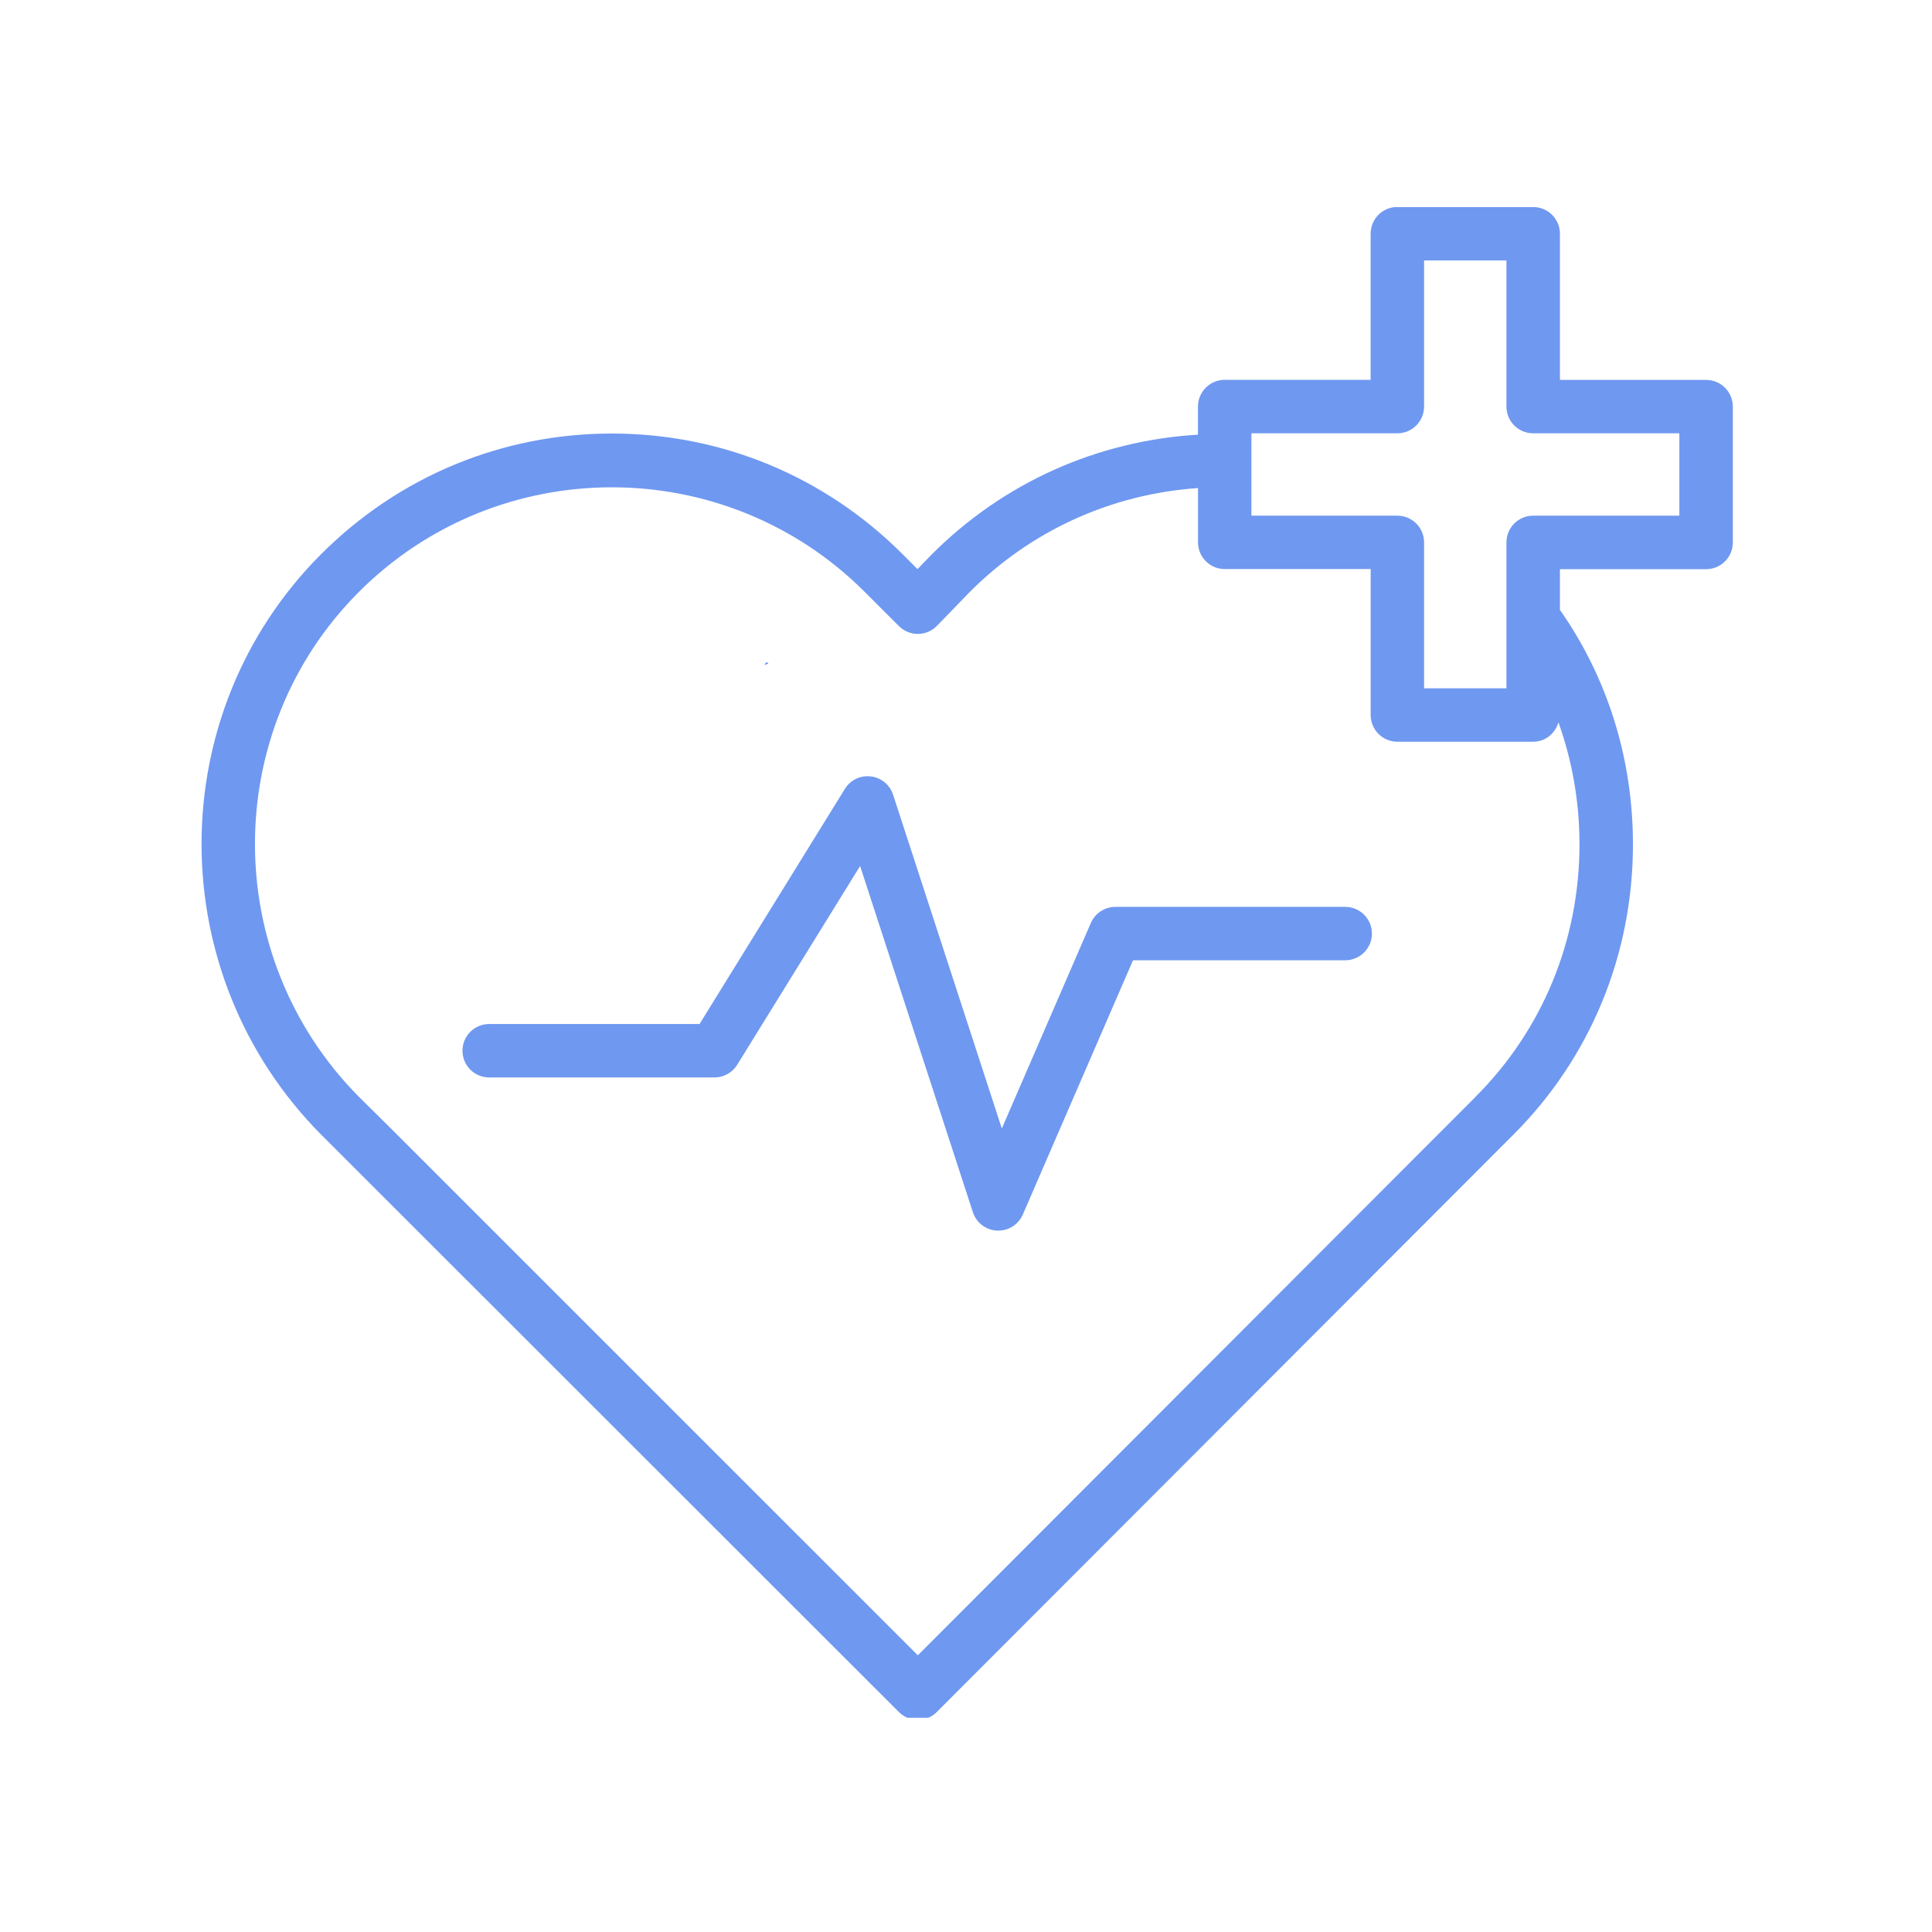<svg xmlns="http://www.w3.org/2000/svg" xmlns:xlink="http://www.w3.org/1999/xlink" width="250" zoomAndPan="magnify" viewBox="0 0 187.5 187.5" height="250" preserveAspectRatio="xMidYMid meet" version="1.0"><defs><clipPath id="d5f9e40b23"><path d="M 74.191 64.234 L 74.598 64.234 L 74.598 64.516 L 74.191 64.516 Z M 74.191 64.234" clip-rule="nonzero"></path></clipPath><clipPath id="8c406b5bbf"><path d="M 74.574 64.402 C 73.828 64.703 74.426 64.254 74.426 64.254" clip-rule="nonzero"></path></clipPath><clipPath id="9475adea7b"><path d="M 0.191 0.234 L 0.598 0.234 L 0.598 0.516 L 0.191 0.516 Z M 0.191 0.234" clip-rule="nonzero"></path></clipPath><clipPath id="b3826c468d"><path d="M 0.574 0.402 C -0.172 0.703 0.426 0.254 0.426 0.254" clip-rule="nonzero"></path></clipPath><clipPath id="147ed142c6"><rect x="0" width="1" y="0" height="1"></rect></clipPath><clipPath id="6e291d503a"><path d="M 19 20.102 L 168.379 20.102 L 168.379 166.711 L 19 166.711 Z M 19 20.102" clip-rule="nonzero"></path></clipPath></defs><g clip-path="url(#d5f9e40b23)"><g clip-path="url(#8c406b5bbf)"><g transform="matrix(1, 0, 0, 1, 74, 64)"><g clip-path="url(#147ed142c6)"><g clip-path="url(#9475adea7b)"><g clip-path="url(#b3826c468d)"><rect x="-115.25" width="270" fill="#6f98f0" height="270" y="-105.25" fill-opacity="1"></rect></g></g></g></g></g></g><path fill="#6f98f0" d="M 130.547 88.012 L 108.25 88.012 C 107.215 88.012 106.281 88.625 105.867 89.574 L 97.227 109.52 L 86.672 77.121 C 86.355 76.16 85.516 75.469 84.512 75.352 C 83.492 75.23 82.527 75.703 81.996 76.562 L 67.891 99.379 L 47.477 99.379 C 46.043 99.379 44.883 100.543 44.883 101.973 C 44.883 103.406 46.043 104.566 47.477 104.566 L 69.336 104.566 C 70.238 104.566 71.07 104.102 71.543 103.34 L 83.473 84.047 L 94.418 117.645 C 94.754 118.672 95.688 119.383 96.766 119.43 C 96.805 119.43 96.844 119.43 96.887 119.43 C 97.914 119.43 98.855 118.82 99.266 117.867 L 109.957 93.195 L 130.551 93.195 C 131.984 93.195 133.145 92.035 133.145 90.605 C 133.145 89.172 131.984 88.012 130.551 88.012 Z M 130.547 88.012" fill-opacity="1" fill-rule="nonzero"></path><g clip-path="url(#6e291d503a)"><path fill="#6f98f0" d="M 148.793 20.086 L 135.613 20.086 C 134.18 20.086 133.02 21.25 133.02 22.68 L 133.02 36.863 L 118.855 36.863 C 117.422 36.863 116.262 38.027 116.262 39.457 L 116.262 42.184 C 106.52 42.77 97.43 46.805 90.426 53.805 L 89.043 55.234 L 87.586 53.773 C 80.039 46.23 70.023 42.074 59.379 42.074 C 48.73 42.074 38.715 46.23 31.172 53.773 C 15.691 69.254 15.688 94.523 31.18 110.129 L 87.242 166.156 C 87.727 166.641 88.383 166.914 89.074 166.914 C 89.766 166.914 90.426 166.641 90.91 166.156 L 146.871 110.121 C 154.355 102.641 158.477 92.633 158.477 81.953 C 158.477 73.629 156.012 65.785 151.391 59.184 L 151.391 55.238 L 165.578 55.238 C 167.012 55.238 168.172 54.074 168.172 52.645 L 168.172 39.465 C 168.172 38.031 167.012 36.871 165.578 36.871 L 151.391 36.871 L 151.391 22.688 C 151.391 21.254 150.23 20.094 148.797 20.094 Z M 143.203 106.449 L 89.074 160.648 L 38.148 109.727 L 34.844 106.457 C 21.379 92.891 21.379 70.902 34.836 57.441 C 48.367 43.91 70.387 43.91 83.918 57.441 L 87.242 60.762 C 87.727 61.25 88.387 61.523 89.074 61.523 L 89.094 61.523 C 89.793 61.516 90.453 61.23 90.938 60.73 L 94.125 57.438 C 100.121 51.441 107.906 47.945 116.266 47.367 L 116.266 52.633 C 116.266 54.066 117.426 55.227 118.859 55.227 L 133.023 55.227 L 133.023 69.391 C 133.023 70.824 134.184 71.984 135.617 71.984 L 148.797 71.984 C 149.98 71.984 150.938 71.18 151.246 70.098 C 152.578 73.824 153.289 77.809 153.289 81.938 C 153.289 91.238 149.707 99.941 143.203 106.441 Z M 162.98 42.051 L 162.98 50.047 L 148.793 50.047 C 147.359 50.047 146.199 51.207 146.199 52.641 L 146.199 66.801 L 138.207 66.801 L 138.207 52.641 C 138.207 51.207 137.047 50.047 135.613 50.047 L 121.449 50.047 L 121.449 42.051 L 135.613 42.051 C 137.047 42.051 138.207 40.891 138.207 39.457 L 138.207 25.273 L 146.199 25.273 L 146.199 39.457 C 146.199 40.891 147.359 42.051 148.793 42.051 Z M 162.98 42.051" fill-opacity="1" fill-rule="nonzero"></path></g></svg>